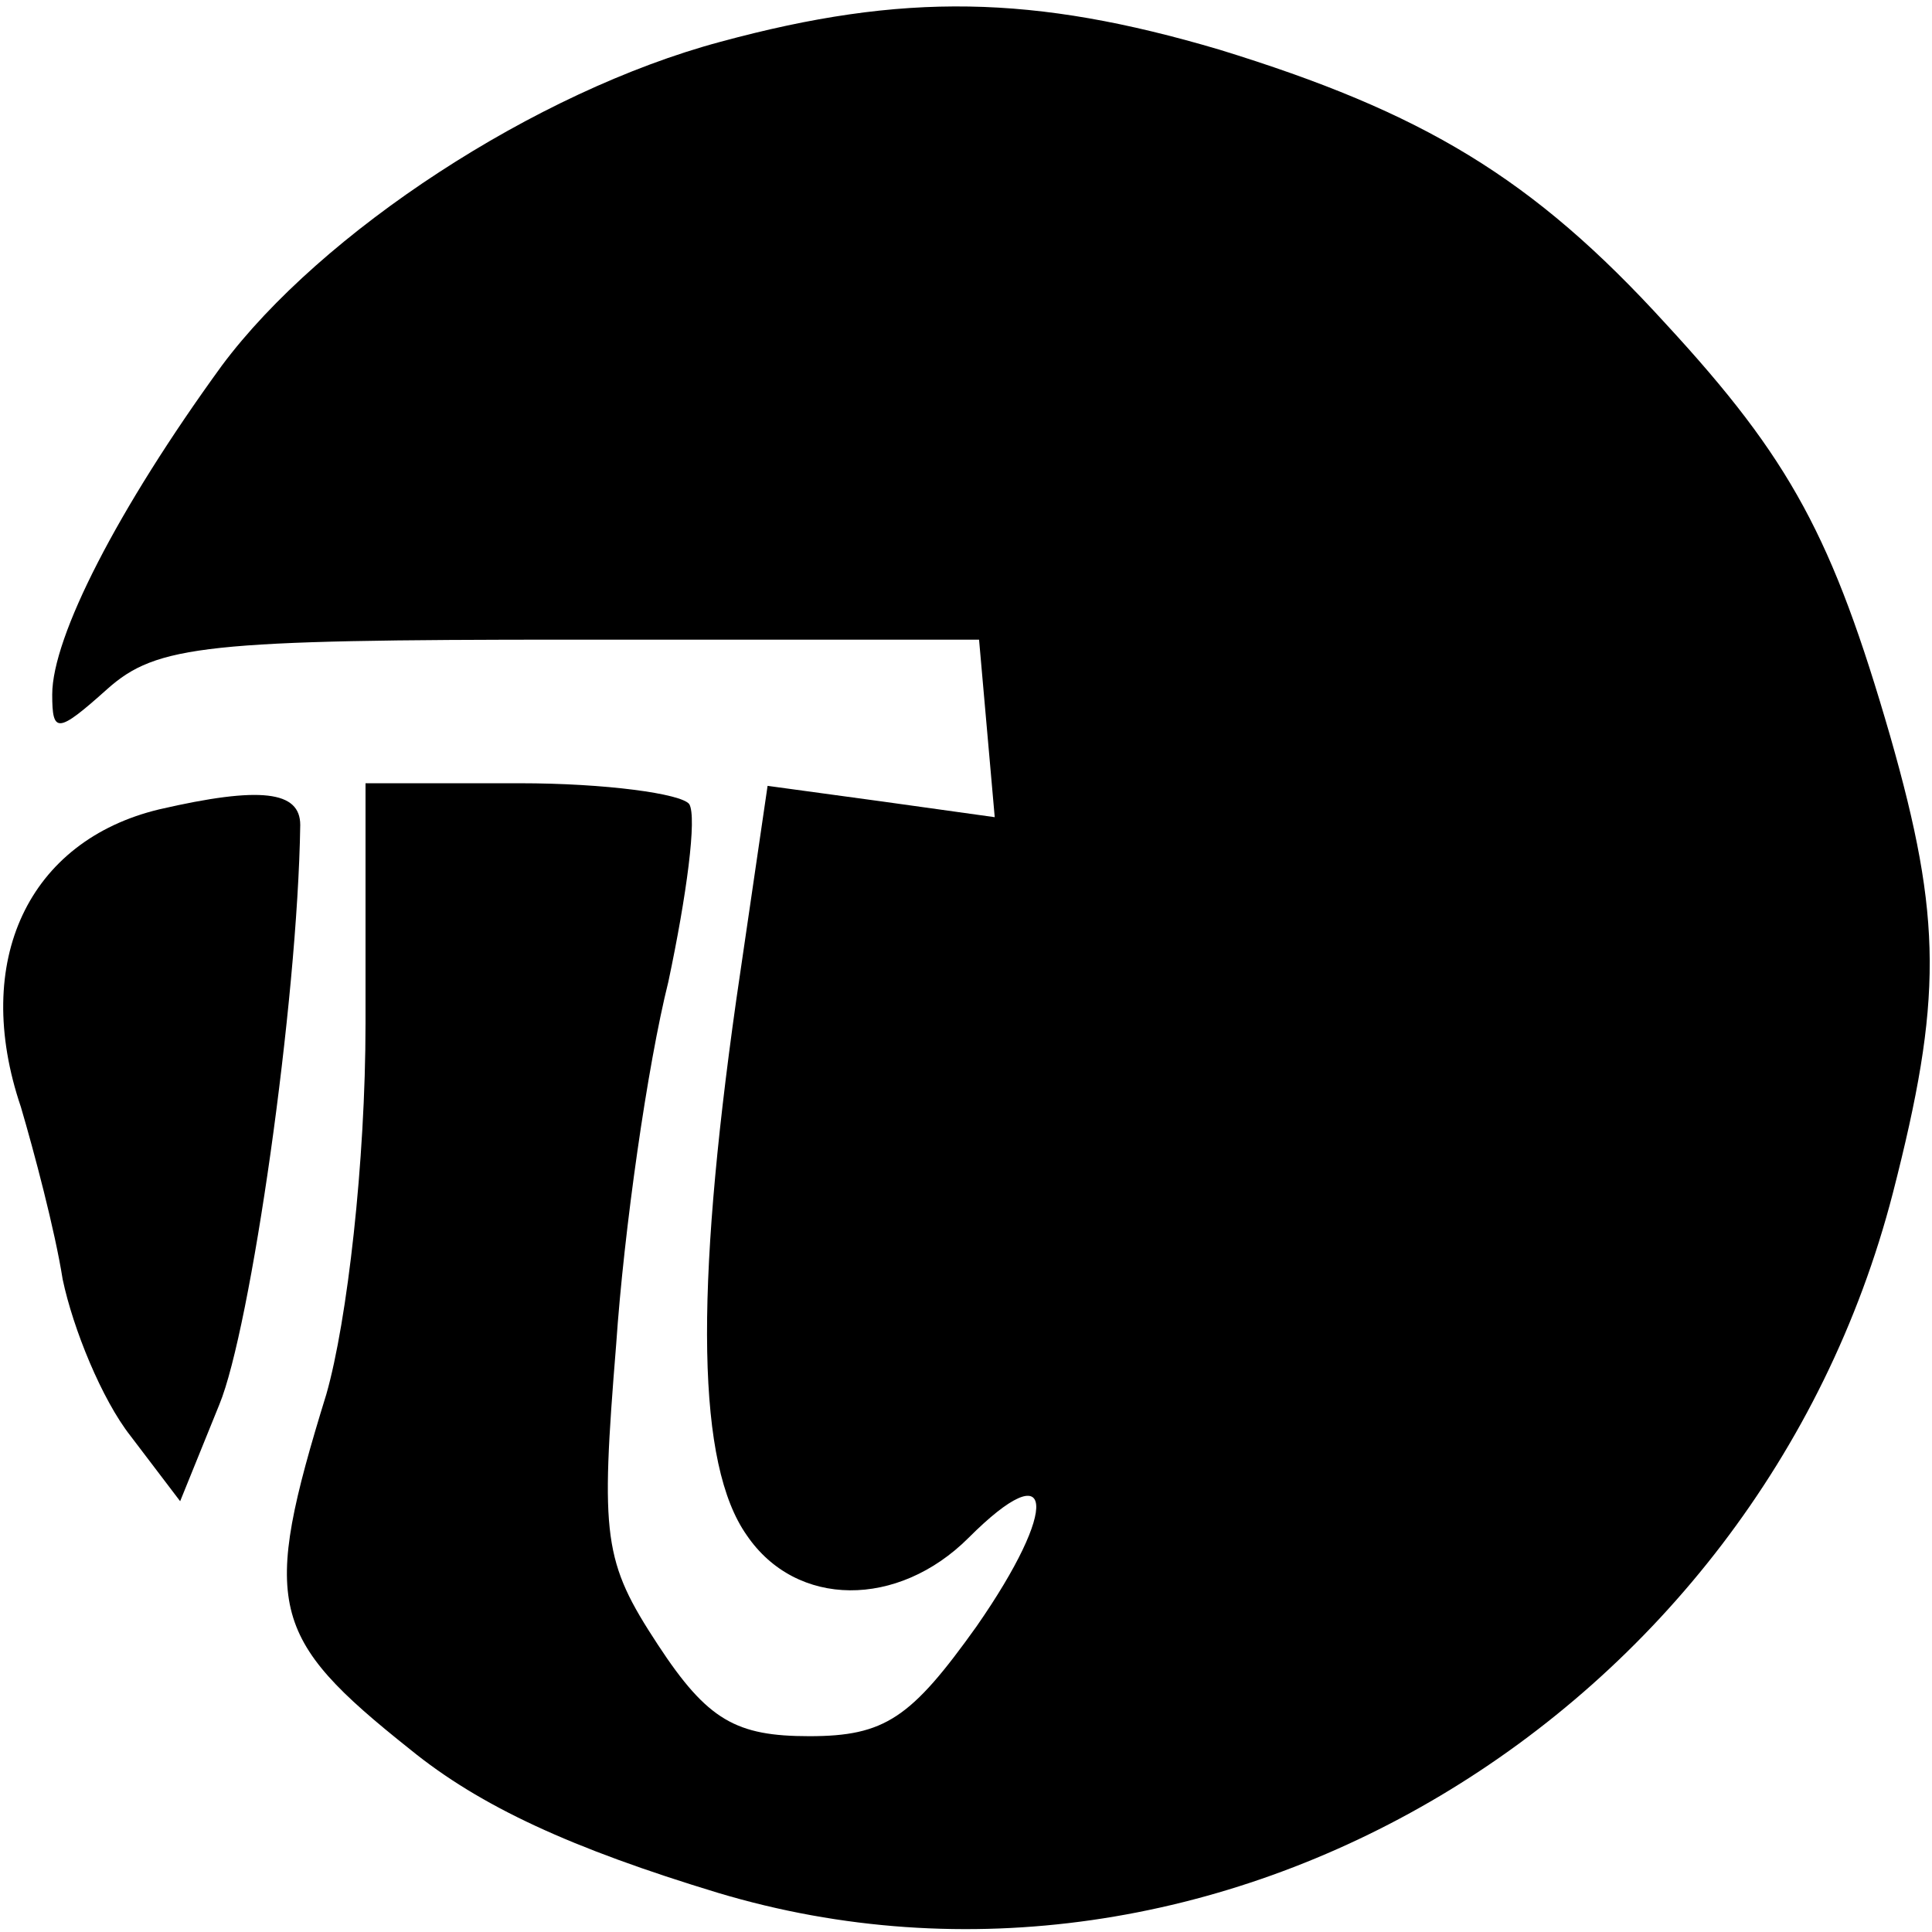 <?xml version="1.0" standalone="no"?>
<!DOCTYPE svg PUBLIC "-//W3C//DTD SVG 20010904//EN"
 "http://www.w3.org/TR/2001/REC-SVG-20010904/DTD/svg10.dtd">
<svg version="1.0" xmlns="http://www.w3.org/2000/svg"
 width="74pt" height="74pt" viewBox="0 0 74 74"
 preserveAspectRatio="xMidYMid meet">
<g transform="translate(0,74) scale(0.1,-0.1)"
fill="#000000" stroke="none">
<path d="M276 724 c-71 -19 -153 -73 -191 -124 -40 -55 -65 -104 -65 -126 0
-15 2 -15 21 2 19 17 38 19 178 19 l156 0 3 -34 3 -34 -43 6 -44 6 -12 -82
c-16 -113 -15 -178 4 -205 19 -28 58 -28 85 -1 33 33 35 12 3 -34 -25 -35 -35
-42 -64 -42 -28 0 -39 6 -58 35 -21 32 -22 41 -16 115 3 44 12 107 20 139 7
33 11 63 8 68 -3 4 -32 8 -65 8 l-59 0 0 -92 c0 -53 -7 -114 -15 -142 -25 -81
-22 -93 32 -136 27 -22 62 -38 118 -55 190 -57 398 67 450 268 19 74 19 105
-1 175 -22 76 -38 106 -86 158 -51 56 -93 81 -171 105 -71 21 -121 22 -191 3z"/>
<path d="M61 430 c-50 -12 -72 -58 -53 -114 5 -17 13 -47 16 -66 4 -19 15 -46
26 -60 l19 -25 15 37 c12 29 30 154 31 222 0 13 -15 15 -54 6z"/>
</g>
</svg>
